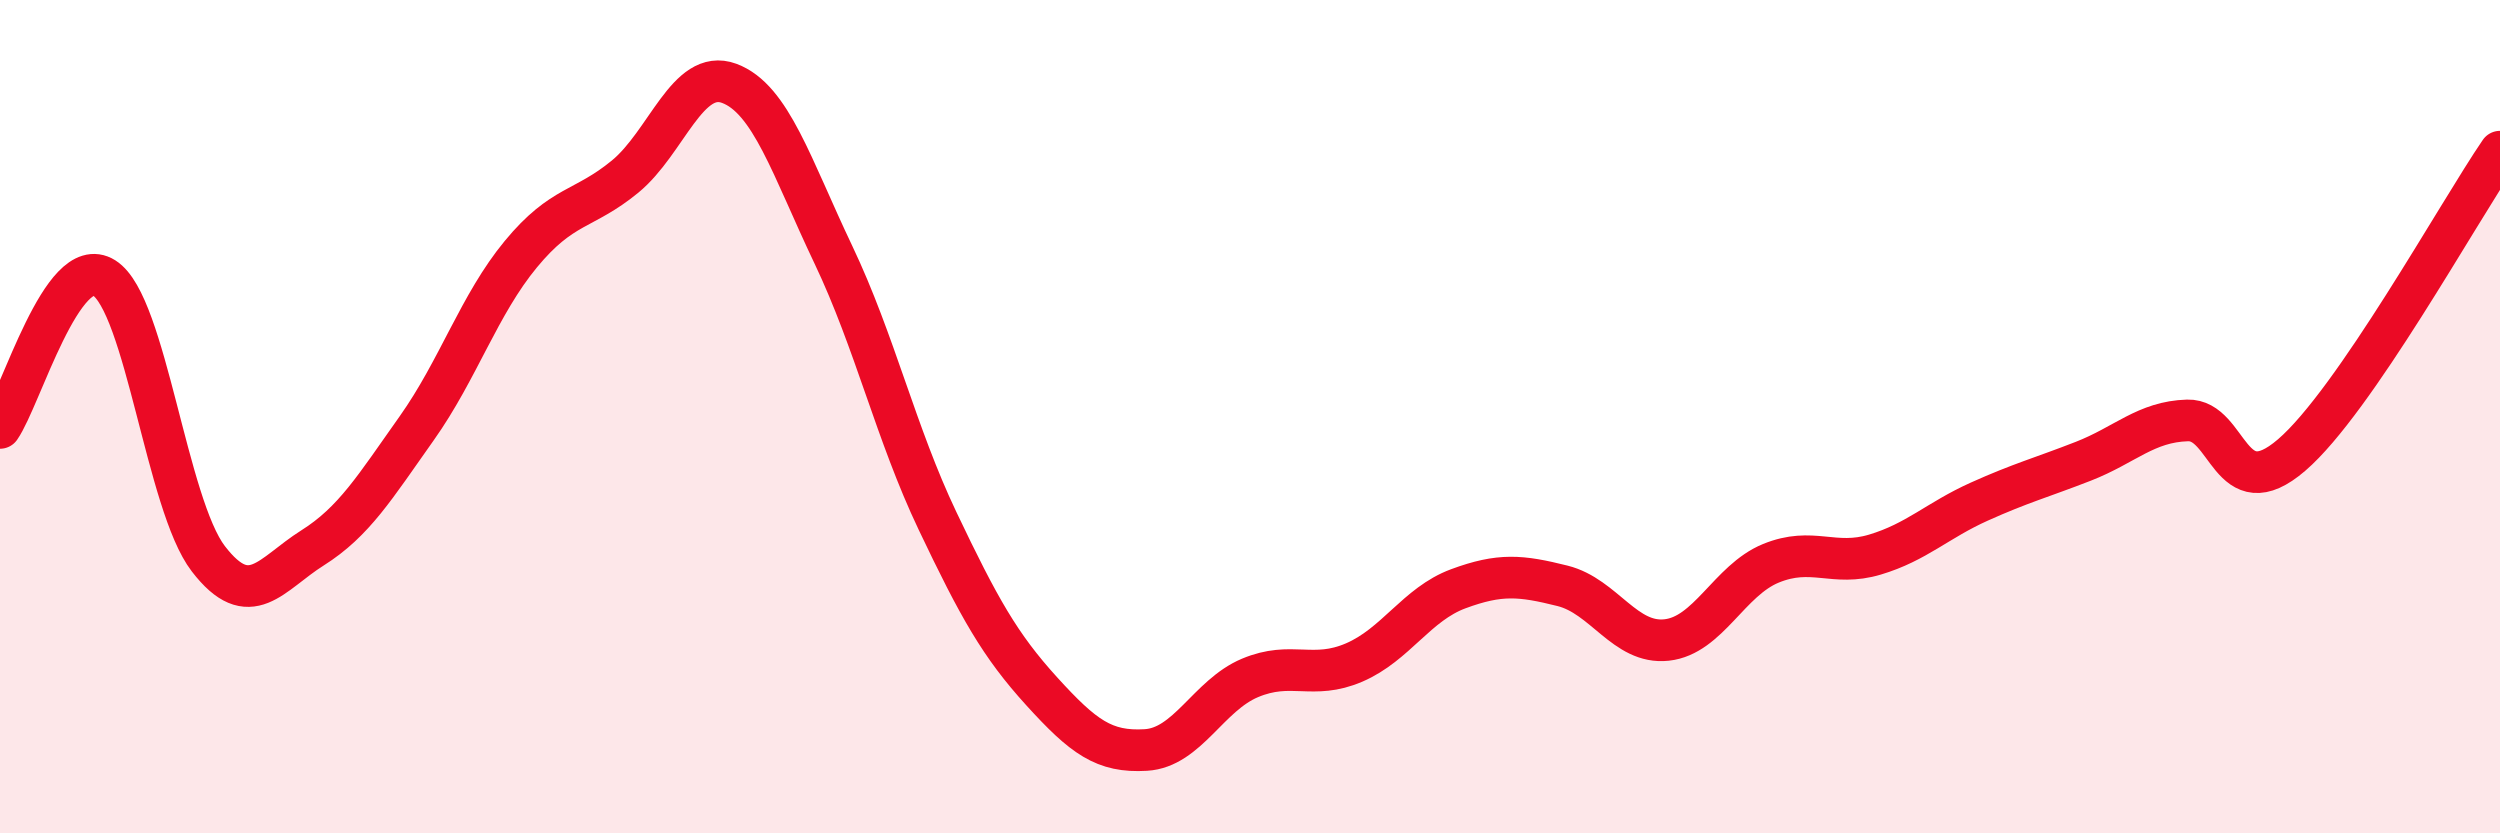 
    <svg width="60" height="20" viewBox="0 0 60 20" xmlns="http://www.w3.org/2000/svg">
      <path
        d="M 0,10.27 C 0.5,9.55 1.5,6.04 2.5,6.67 C 3.5,7.3 4,12.11 5,13.41 C 6,14.71 6.5,13.78 7.5,13.15 C 8.5,12.52 9,11.69 10,10.28 C 11,8.87 11.5,7.31 12.5,6.1 C 13.5,4.89 14,5.06 15,4.24 C 16,3.42 16.5,1.63 17.5,2 C 18.5,2.37 19,4.01 20,6.11 C 21,8.21 21.5,10.4 22.5,12.5 C 23.5,14.6 24,15.49 25,16.59 C 26,17.69 26.5,18.06 27.5,18 C 28.5,17.94 29,16.69 30,16.27 C 31,15.85 31.5,16.33 32.5,15.9 C 33.5,15.47 34,14.5 35,14.13 C 36,13.76 36.5,13.81 37.5,14.06 C 38.5,14.31 39,15.47 40,15.36 C 41,15.25 41.5,13.93 42.5,13.52 C 43.5,13.11 44,13.61 45,13.31 C 46,13.01 46.5,12.49 47.5,12.04 C 48.5,11.59 49,11.46 50,11.07 C 51,10.68 51.5,10.12 52.5,10.09 C 53.5,10.06 53.5,12.21 55,10.92 C 56.5,9.63 59,5.1 60,3.64L60 20L0 20Z"
        fill="#EB0A25"
        opacity="0.1"
        stroke-linecap="round"
        stroke-linejoin="round"
      />
      <path
        d="M 0,10.27 C 0.5,9.55 1.5,6.04 2.5,6.67 C 3.5,7.3 4,12.11 5,13.41 C 6,14.71 6.5,13.78 7.5,13.15 C 8.5,12.52 9,11.69 10,10.28 C 11,8.87 11.5,7.31 12.5,6.1 C 13.5,4.89 14,5.06 15,4.24 C 16,3.42 16.5,1.63 17.5,2 C 18.5,2.37 19,4.01 20,6.11 C 21,8.21 21.5,10.4 22.5,12.5 C 23.5,14.6 24,15.49 25,16.59 C 26,17.69 26.5,18.06 27.5,18 C 28.5,17.94 29,16.69 30,16.27 C 31,15.85 31.5,16.33 32.5,15.9 C 33.5,15.47 34,14.5 35,14.13 C 36,13.76 36.5,13.81 37.5,14.06 C 38.5,14.31 39,15.47 40,15.36 C 41,15.25 41.5,13.93 42.5,13.52 C 43.5,13.11 44,13.61 45,13.31 C 46,13.01 46.5,12.49 47.5,12.04 C 48.5,11.59 49,11.46 50,11.07 C 51,10.68 51.5,10.12 52.5,10.09 C 53.5,10.06 53.5,12.21 55,10.92 C 56.5,9.63 59,5.1 60,3.64"
        stroke="#EB0A25"
        stroke-width="1"
        fill="none"
        stroke-linecap="round"
        stroke-linejoin="round"
      />
    </svg>
  